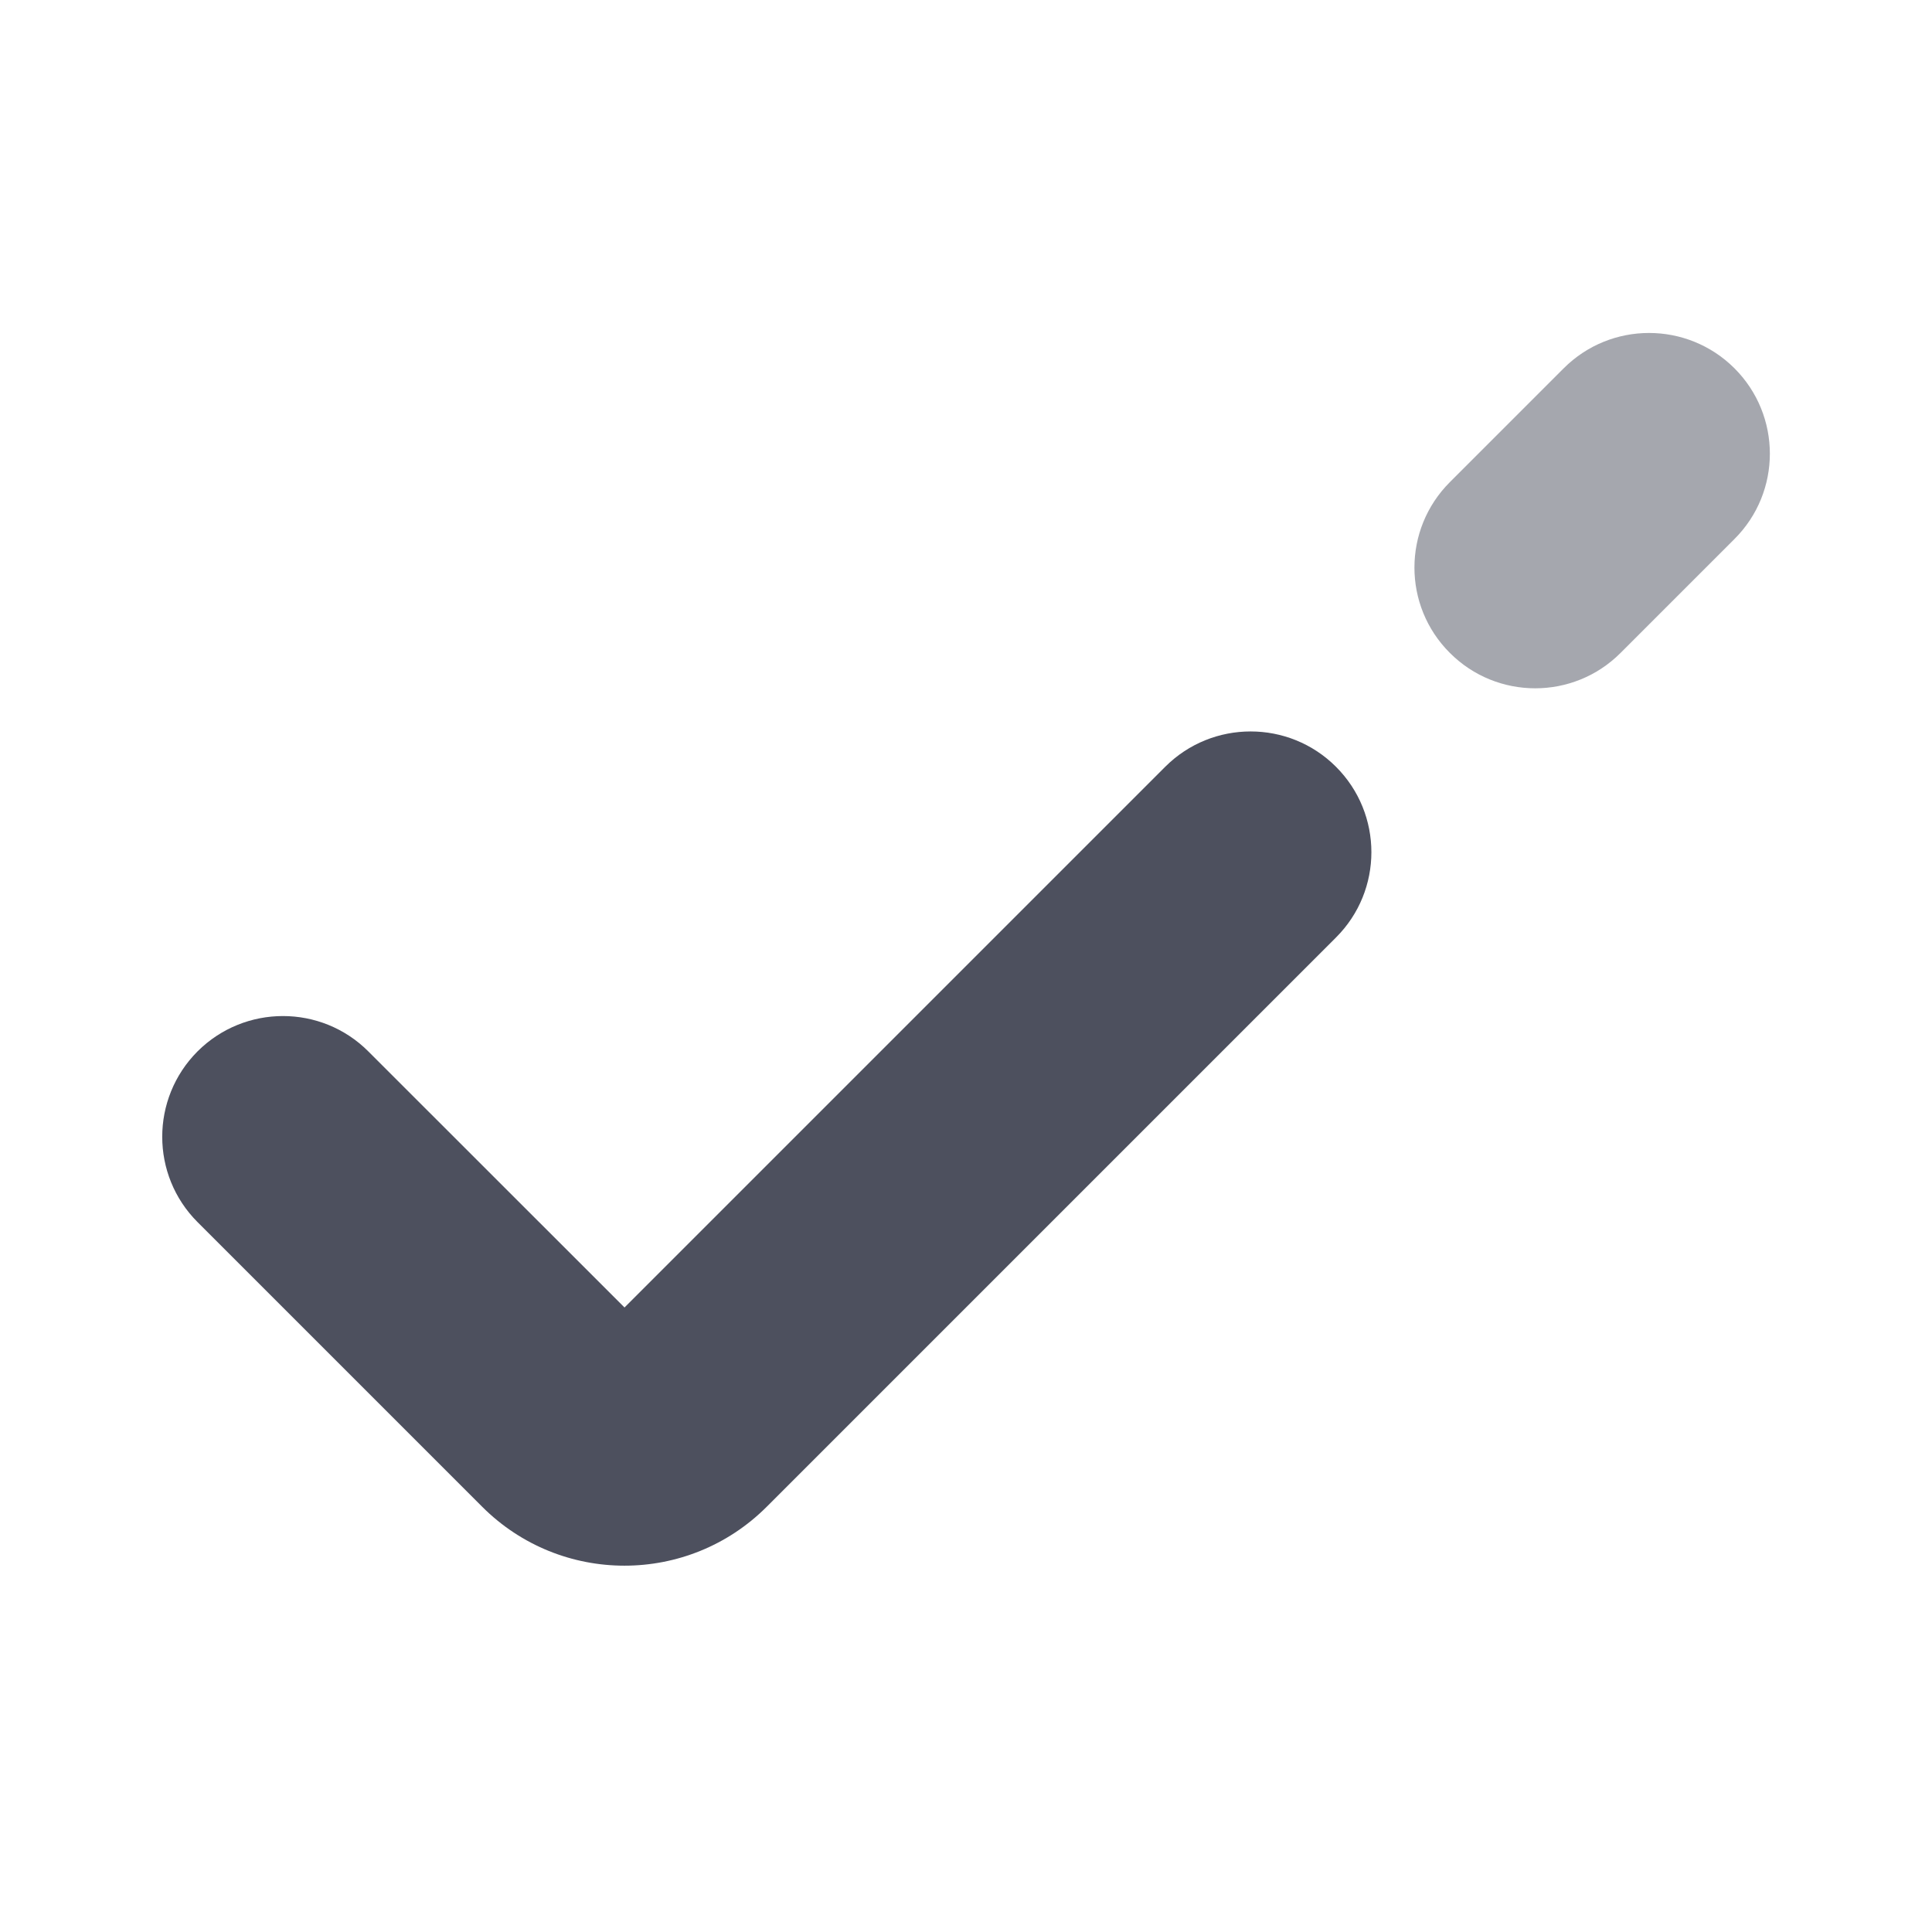 <?xml version="1.0" encoding="UTF-8"?> <svg xmlns="http://www.w3.org/2000/svg" width="16" height="16" viewBox="0 0 16 16" fill="none"> <path fill-rule="evenodd" clip-rule="evenodd" d="M1.636 8.707C2.027 8.317 2.66 8.317 3.05 8.707L5.172 10.828L9.65 6.35C10.04 5.96 10.674 5.96 11.064 6.35C11.455 6.741 11.455 7.374 11.064 7.764L6.35 12.478C5.699 13.129 4.644 13.129 3.993 12.478L1.636 10.121C1.246 9.731 1.246 9.098 1.636 8.707Z" fill="#4D505E"></path> <path opacity="0.5" fill-rule="evenodd" clip-rule="evenodd" d="M12.007 5.407C11.616 5.017 11.616 4.384 12.007 3.993L12.95 3.05C13.34 2.66 13.973 2.66 14.364 3.05C14.755 3.441 14.755 4.074 14.364 4.464L13.421 5.407C13.031 5.798 12.397 5.798 12.007 5.407Z" fill="#4D505E"></path> </svg> 